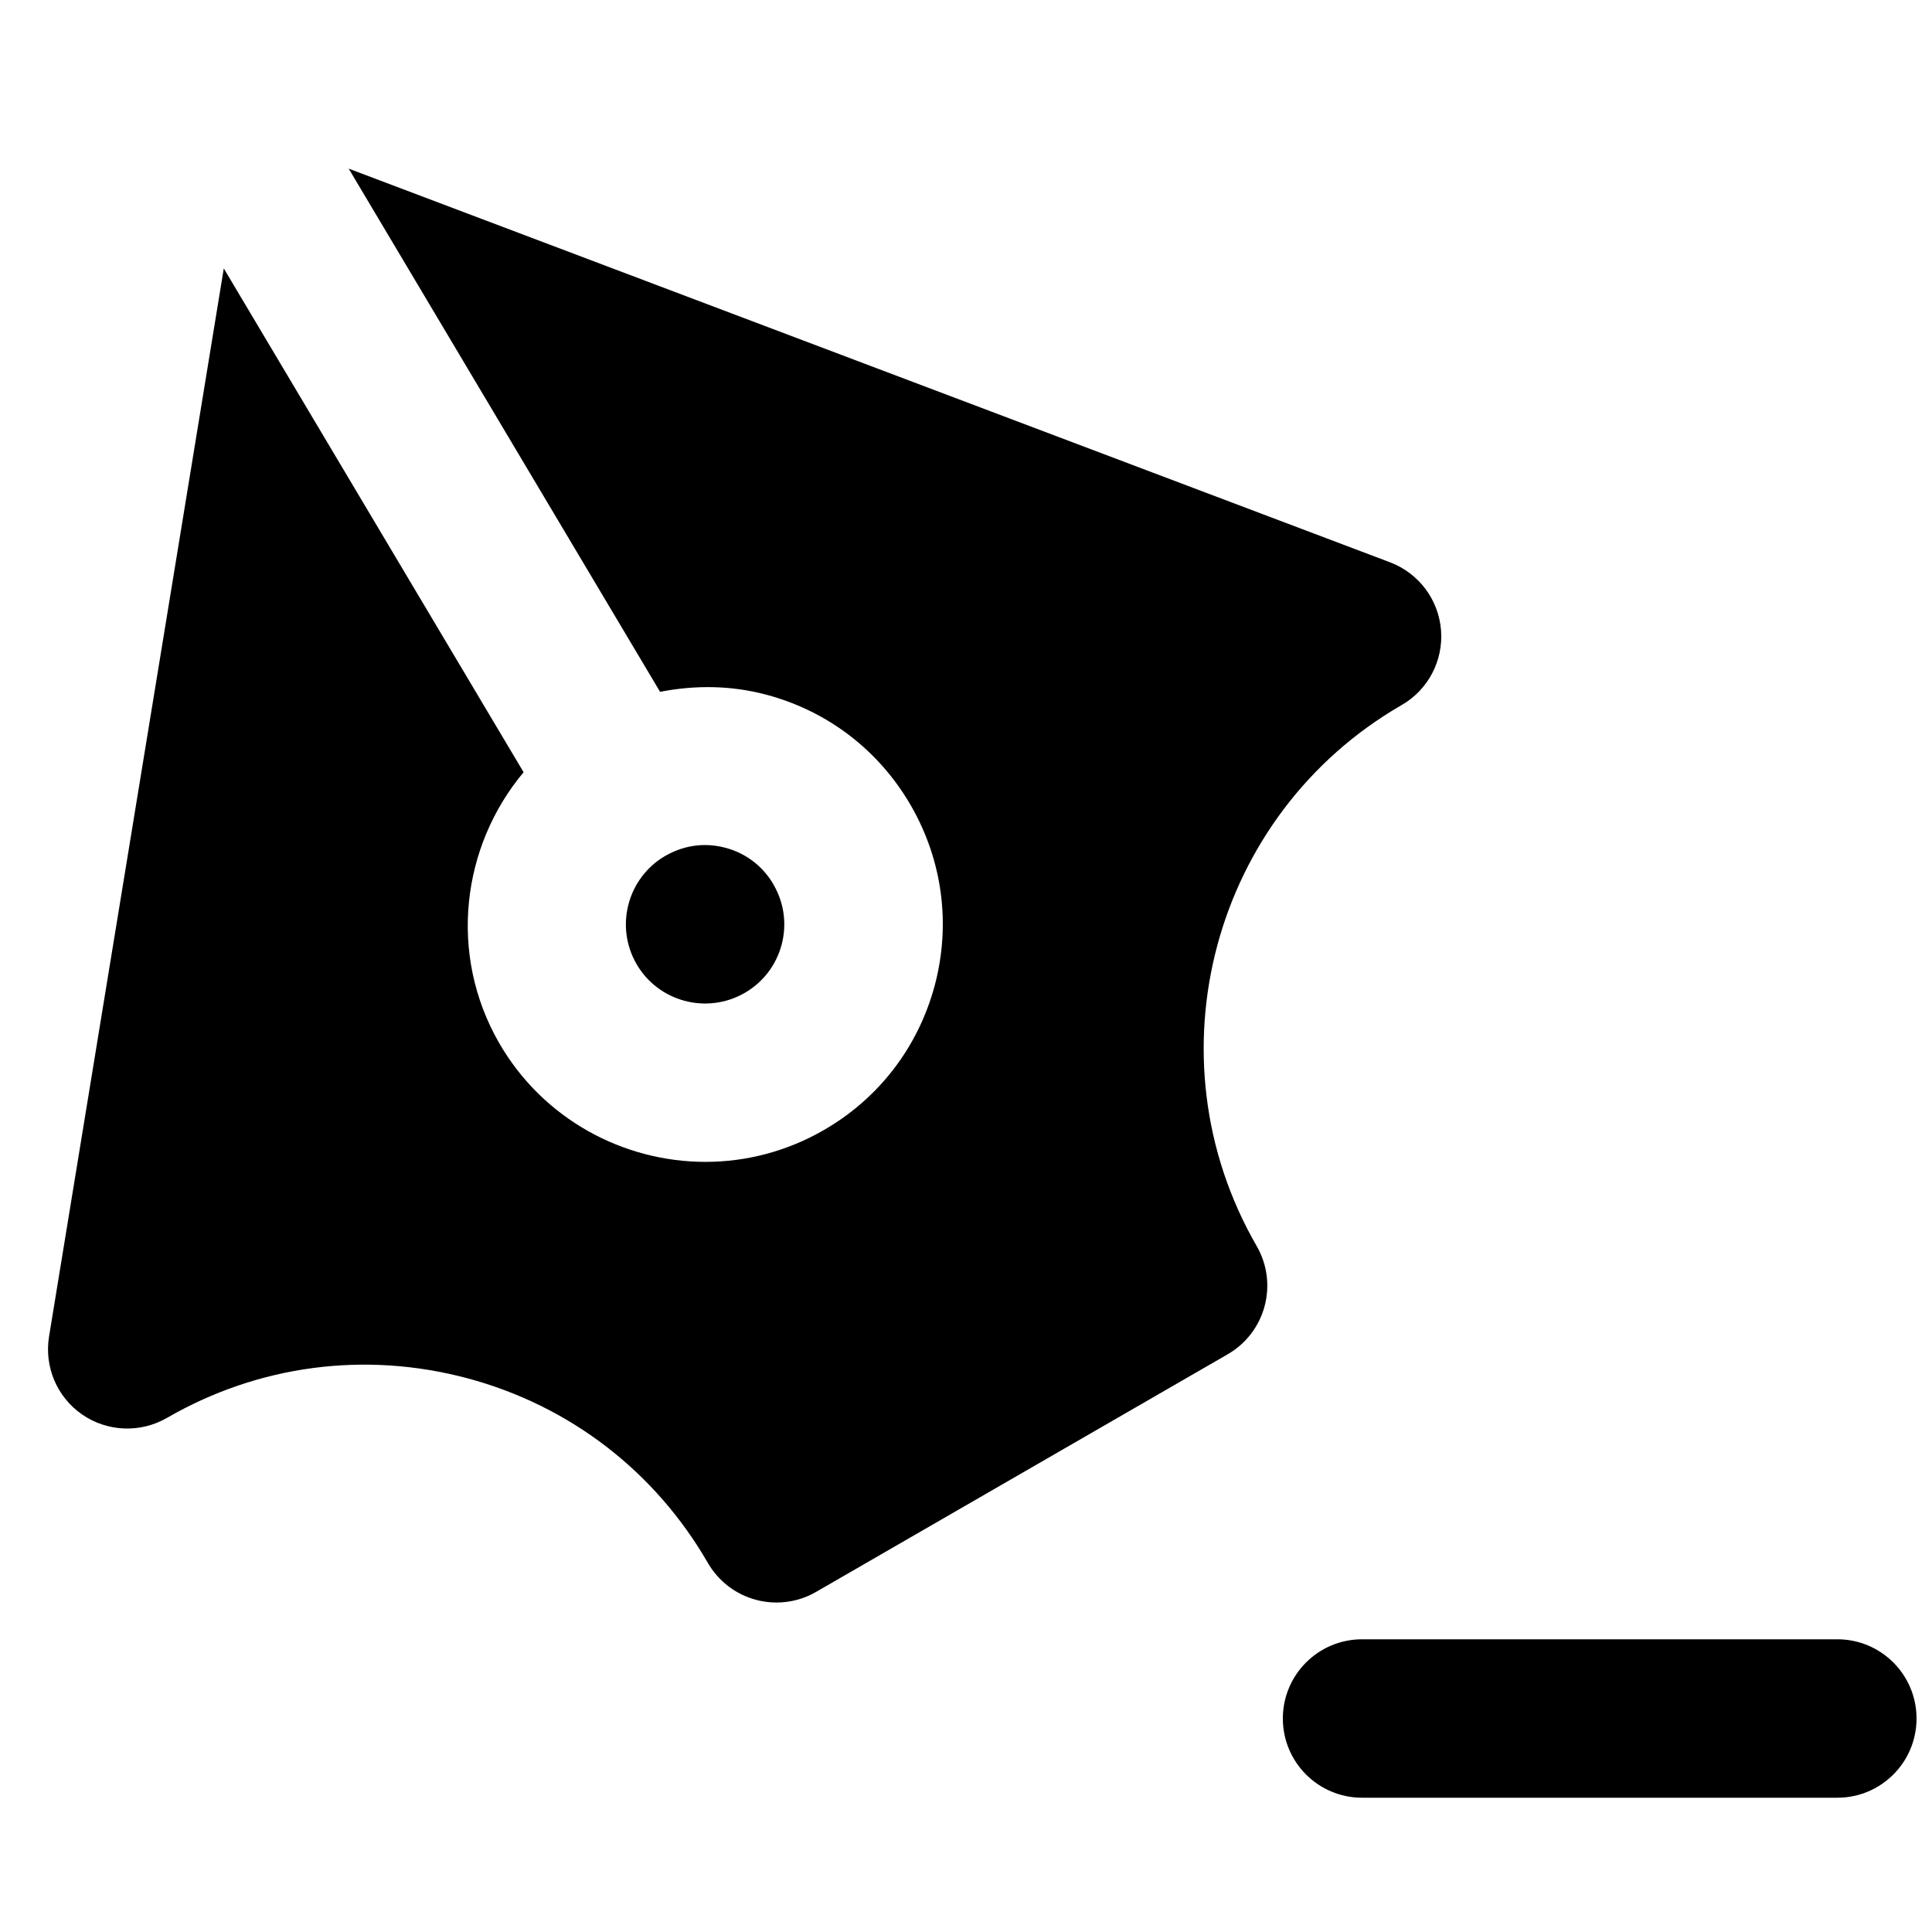 <?xml version="1.0" encoding="UTF-8"?>
<!-- Uploaded to: ICON Repo, www.svgrepo.com, Generator: ICON Repo Mixer Tools -->
<svg width="800px" height="800px" version="1.1" viewBox="144 144 512 512" xmlns="http://www.w3.org/2000/svg">
 <defs>
  <clipPath id="a">
   <path d="m483 578h168.9v43h-168.9z"/>
  </clipPath>
 </defs>
 <g clip-path="url(#a)">
  <path d="m630.91 578.43h-125.95c-11.605 0-20.992 9.406-20.992 20.992 0 11.59 9.387 20.992 20.992 20.992h125.95c11.609 0 20.992-9.402 20.992-20.992 0-11.586-9.383-20.992-20.992-20.992" fill-rule="evenodd"/>
 </g>
 <path d="m515.45 330.85c7.035-4.051 11.086-11.797 10.434-19.879-0.648-8.102-5.918-15.07-13.496-17.949l-275.98-104.33 82.52 138.65c9.258-1.805 18.809-1.742 28.215 0.777 16.27 4.344 29.828 14.777 38.246 29.344 8.398 14.57 10.645 31.531 6.301 47.781-4.367 16.246-14.781 29.828-29.348 38.227-9.887 5.707-20.699 8.438-31.383 8.438-21.77 0-42.992-11.293-54.664-31.469-13.539-23.508-10.016-52.102 6.465-71.793l-79.453-133.51-46.309 283.06c-1.305 8.016 2.098 16.059 8.793 20.676 6.633 4.574 15.387 4.953 22.422 0.902 24.285-14.043 52.543-17.758 79.664-10.516 27.059 7.242 49.688 24.621 63.711 48.93 2.793 4.828 7.387 8.355 12.762 9.785 1.785 0.48 3.613 0.711 5.418 0.711 3.652 0 7.281-0.941 10.496-2.812l109.09-62.977c10.035-5.793 13.477-18.617 7.684-28.672-28.949-50.133-11.715-114.45 38.414-143.38" fill-rule="evenodd"/>
 <path d="m336.29 368.68c-1.809-0.484-3.656-0.738-5.481-0.738-3.609 0-7.16 0.969-10.391 2.816l-0.086 0.039c-10.012 5.816-13.434 18.641-7.66 28.656 5.75 9.992 18.598 13.477 28.676 7.684 4.867-2.812 8.332-7.348 9.781-12.742 1.449-5.418 0.691-11.086-2.121-15.934v-0.023c-2.793-4.848-7.305-8.312-12.719-9.758" fill-rule="evenodd"/>
</svg>